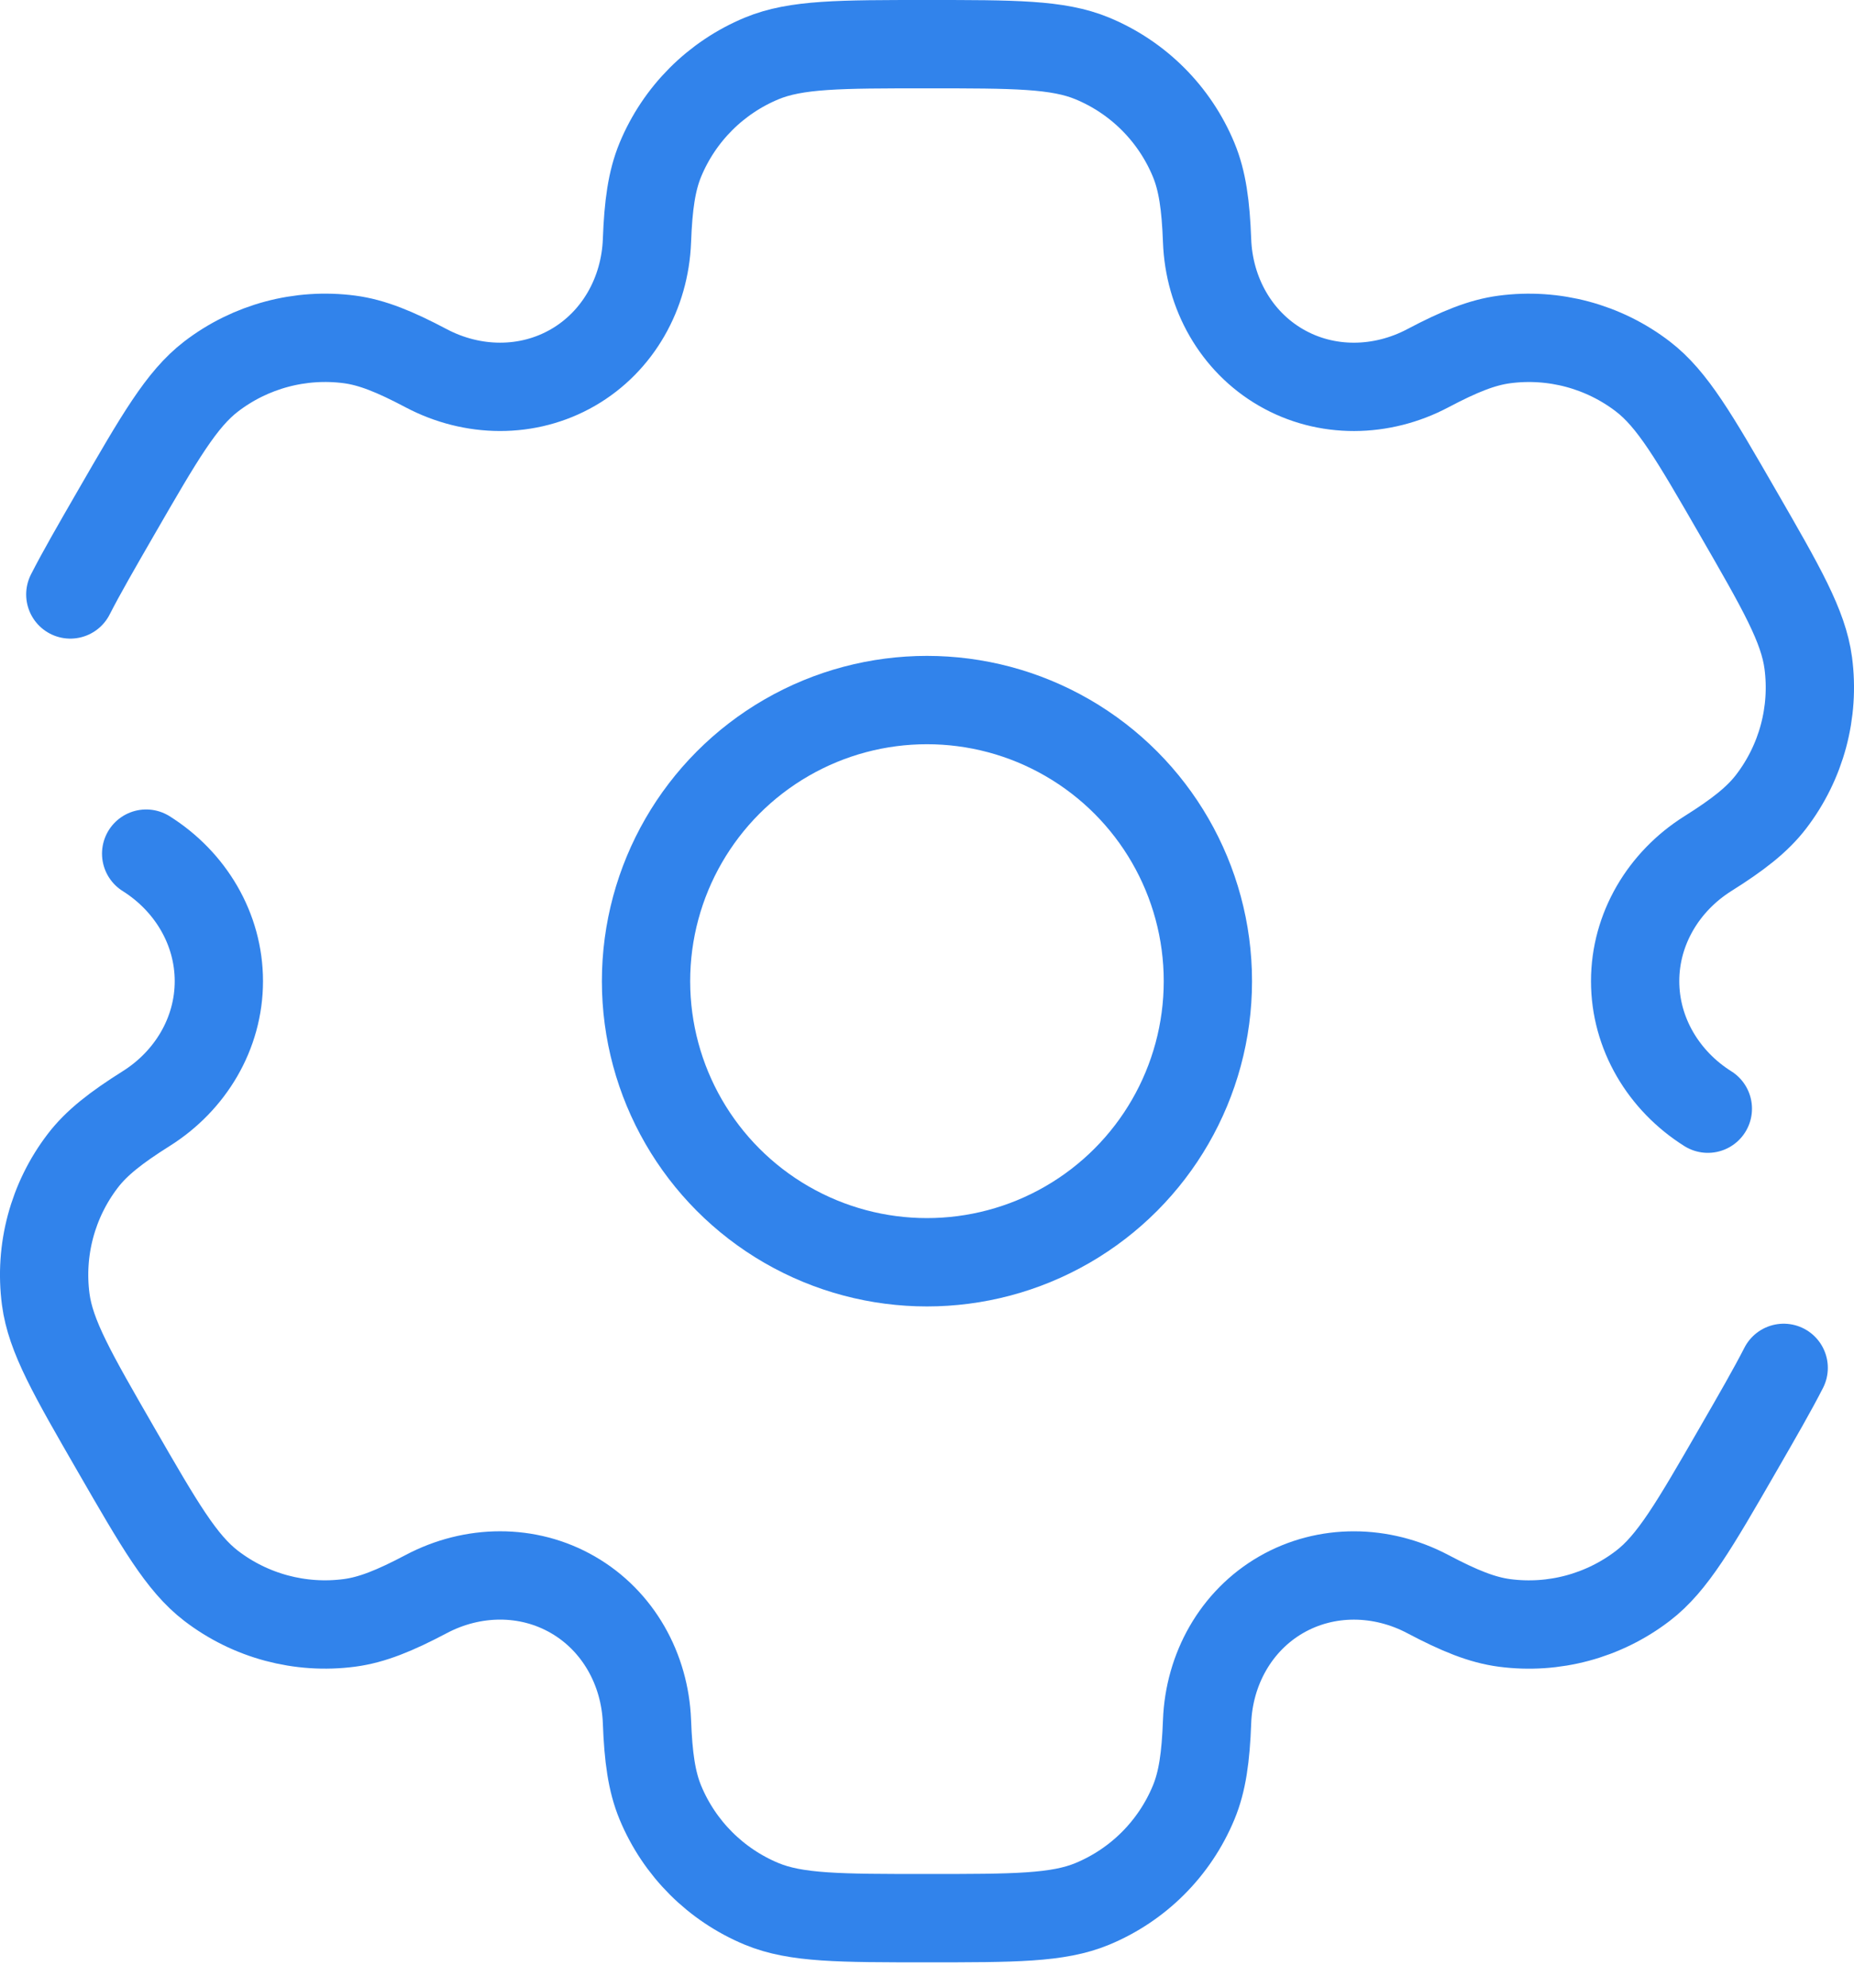 <svg width="42" height="45" viewBox="0 0 42 45" fill="none" xmlns="http://www.w3.org/2000/svg">
<circle cx="20.999" cy="22.213" r="6.364" stroke="#3183EB" stroke-width="2"/>
<path d="M3.311 19.326C4.313 19.956 4.958 21.029 4.958 22.213C4.958 23.397 4.313 24.47 3.311 25.099C2.629 25.528 2.189 25.871 1.877 26.278C1.192 27.171 0.889 28.299 1.036 29.415C1.146 30.251 1.641 31.107 2.629 32.819C3.617 34.531 4.112 35.387 4.781 35.901C5.674 36.586 6.802 36.888 7.918 36.741C8.427 36.674 8.943 36.465 9.655 36.089C10.702 35.535 11.954 35.513 12.979 36.105C14.005 36.697 14.611 37.793 14.656 38.976C14.686 39.781 14.763 40.333 14.959 40.807C15.39 41.847 16.216 42.672 17.255 43.103C18.035 43.426 19.023 43.426 21 43.426C22.977 43.426 23.965 43.426 24.745 43.103C25.785 42.672 26.61 41.847 27.041 40.807C27.238 40.333 27.315 39.781 27.345 38.976C27.389 37.793 27.996 36.697 29.021 36.105C30.046 35.514 31.298 35.536 32.345 36.089C33.057 36.465 33.573 36.675 34.083 36.742C35.198 36.889 36.326 36.586 37.219 35.901C37.889 35.388 38.383 34.532 39.371 32.82C39.811 32.057 40.153 31.465 40.407 30.968M38.689 25.1C37.687 24.47 37.042 23.397 37.042 22.213C37.042 21.029 37.687 19.956 38.689 19.326C39.371 18.898 39.811 18.555 40.123 18.148C40.808 17.255 41.111 16.127 40.964 15.011C40.853 14.175 40.359 13.319 39.371 11.607C38.383 9.895 37.888 9.039 37.219 8.525C36.326 7.84 35.198 7.538 34.082 7.685C33.573 7.752 33.057 7.961 32.345 8.337C31.298 8.89 30.046 8.913 29.021 8.321C27.996 7.729 27.389 6.634 27.345 5.451C27.315 4.646 27.238 4.094 27.041 3.619C26.61 2.579 25.785 1.754 24.745 1.323C23.965 1 22.977 1 21 1C19.023 1 18.035 1 17.255 1.323C16.216 1.754 15.39 2.579 14.959 3.619C14.763 4.094 14.686 4.645 14.656 5.45C14.611 6.633 14.005 7.729 12.979 8.321C11.954 8.912 10.702 8.89 9.655 8.337C8.943 7.961 8.427 7.751 7.918 7.684C6.802 7.538 5.674 7.84 4.781 8.525C4.112 9.039 3.618 9.895 2.629 11.607C2.189 12.369 1.847 12.961 1.593 13.458" stroke="#3183EB" stroke-width="2" stroke-linecap="round"/>
</svg>
